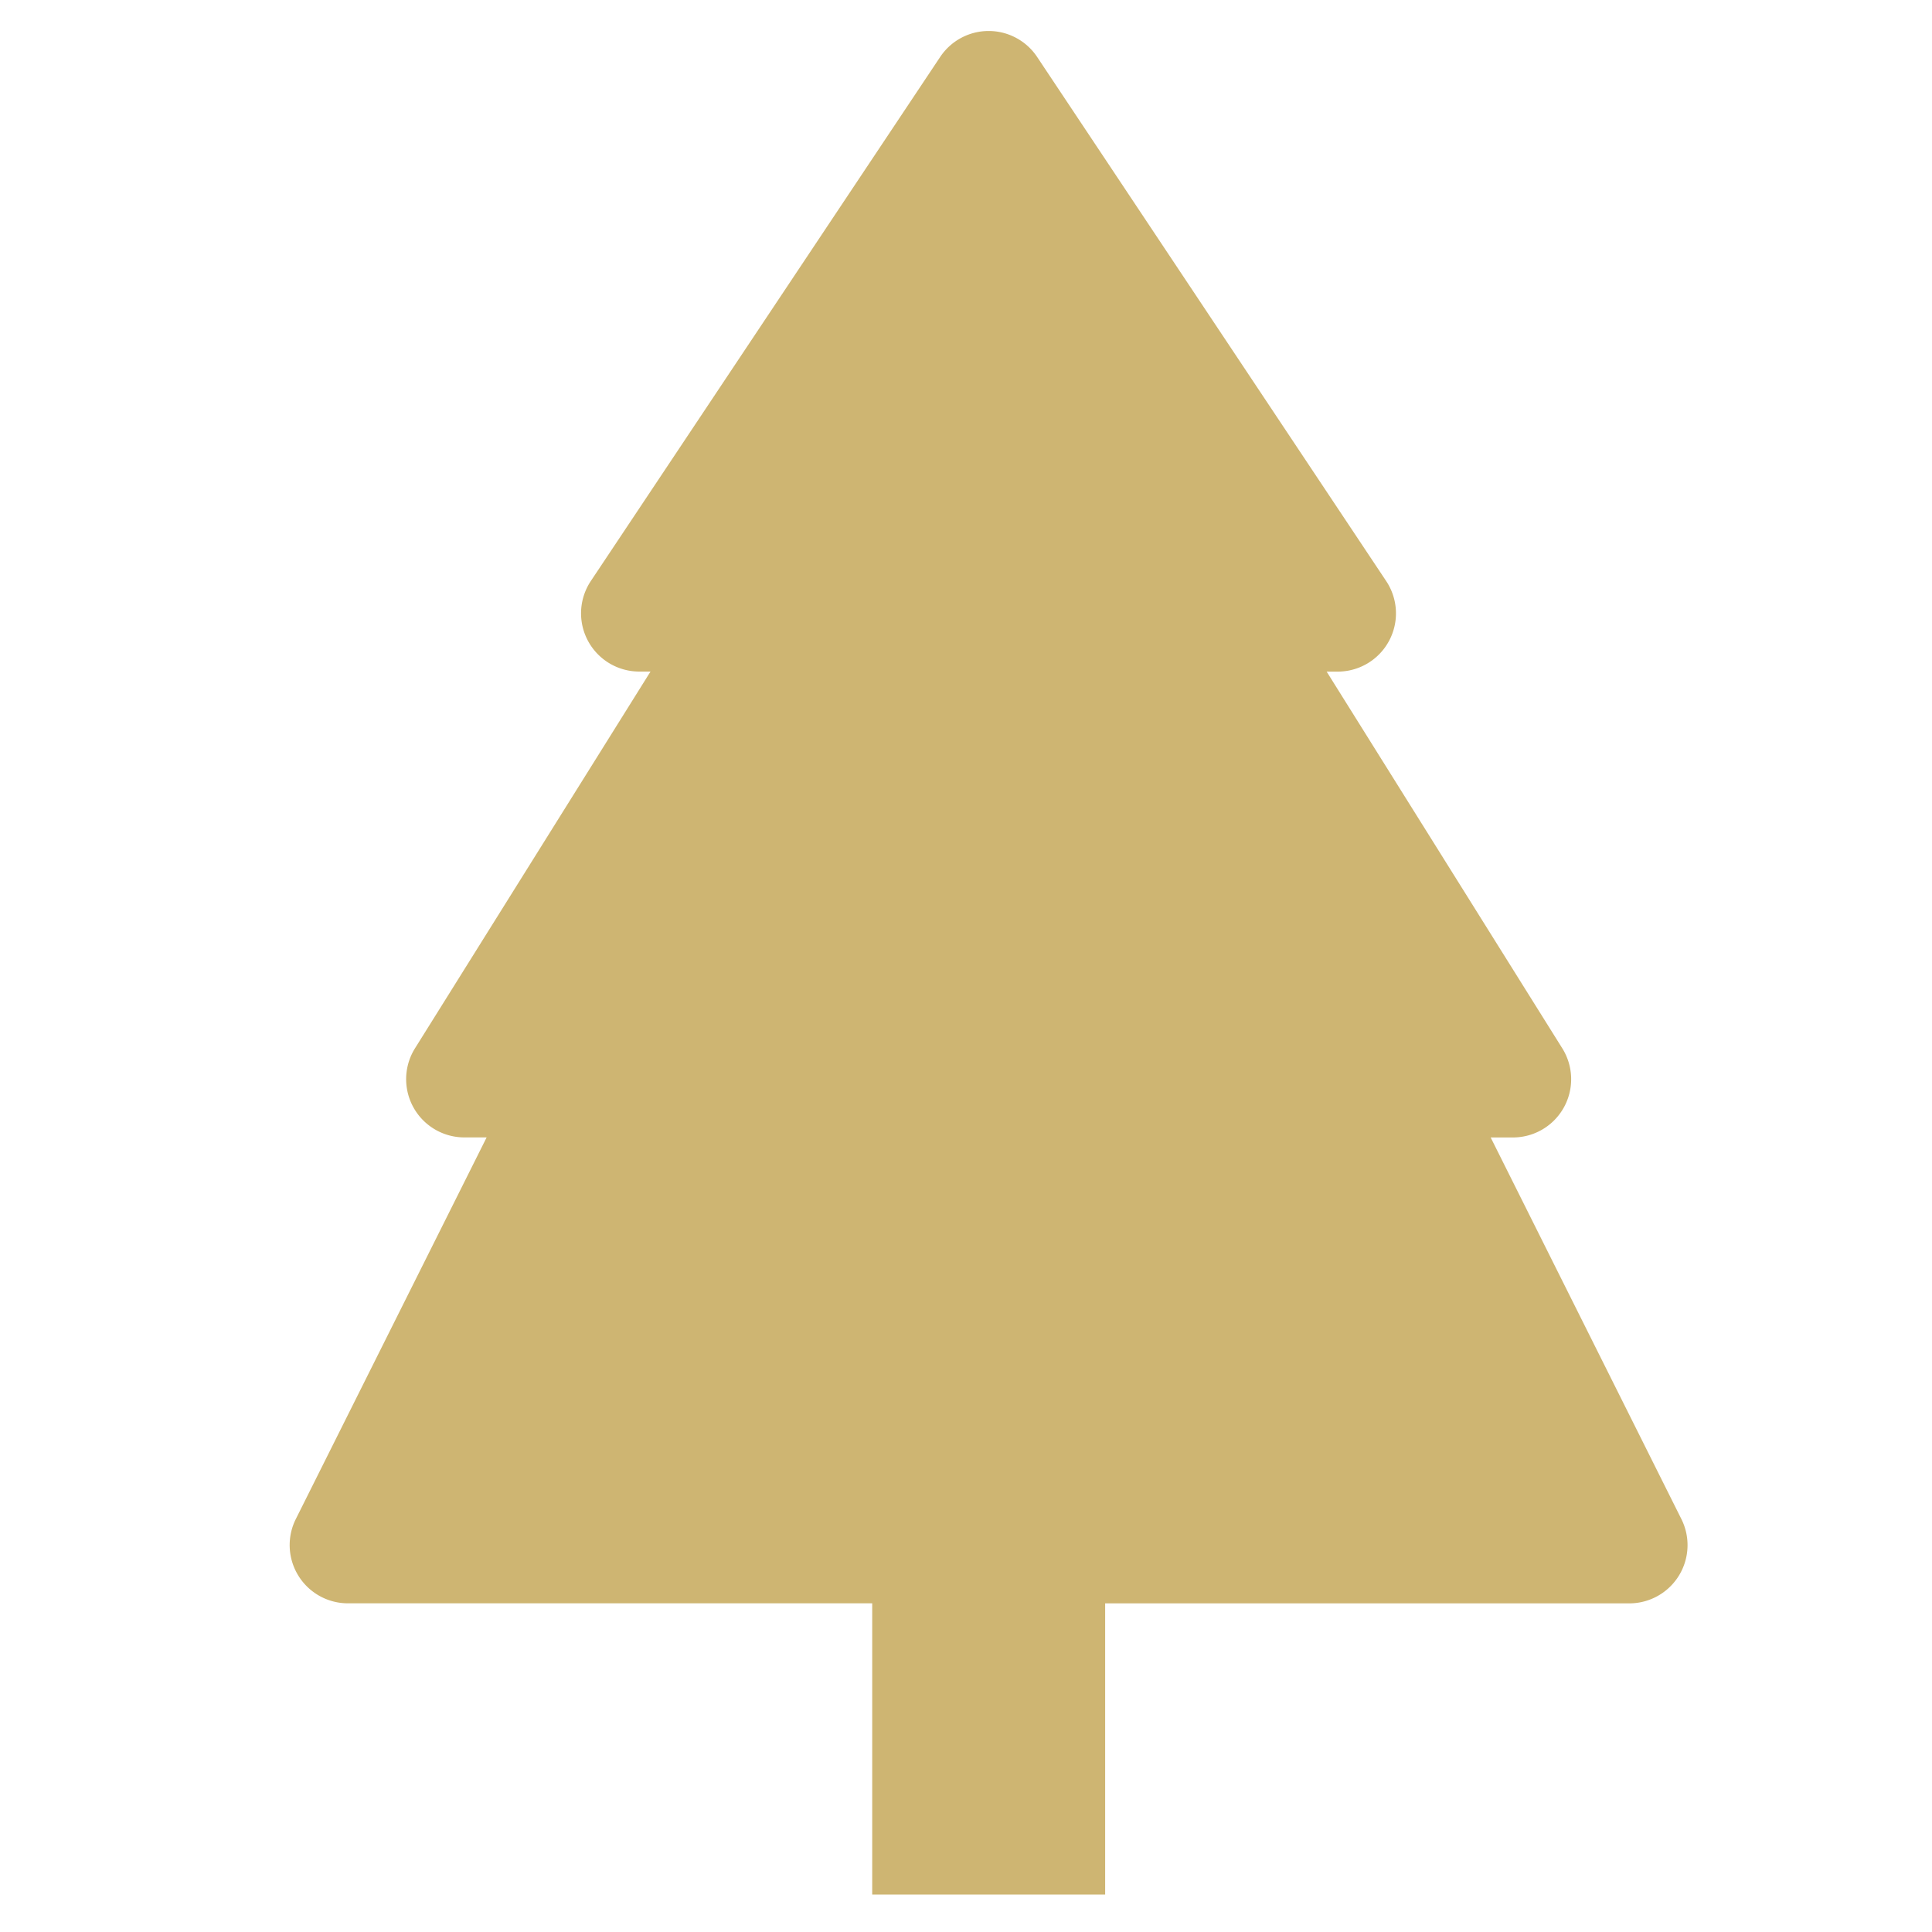 <svg xmlns="http://www.w3.org/2000/svg" width="40" height="40" viewBox="0 0 40 40">
  <g id="icon-tree" transform="translate(-18 0.637)">
    <rect id="Rectangle_2880" data-name="Rectangle 2880" width="40" height="40" transform="translate(18 -0.637)" fill="rgba(255,255,255,0)"/>
    <path id="Path_1971" data-name="Path 1971" d="M39.472.541a1.206,1.206,0,0,0-2.006,0L30.232,11.393a1.206,1.206,0,0,0,1,1.874h.236l-4.876,7.8a1.206,1.206,0,0,0,1.022,1.845h.461l-3.95,7.9a1.206,1.206,0,0,0,1.078,1.746H36.058v6.029h4.823V32.559H51.733a1.206,1.206,0,0,0,1.078-1.746l-3.948-7.9h.461a1.206,1.206,0,0,0,1.022-1.845l-4.879-7.8H45.7a1.206,1.206,0,0,0,1-1.874L39.472.541Z" fill="#ceb572"/>
  </g>
</svg>
